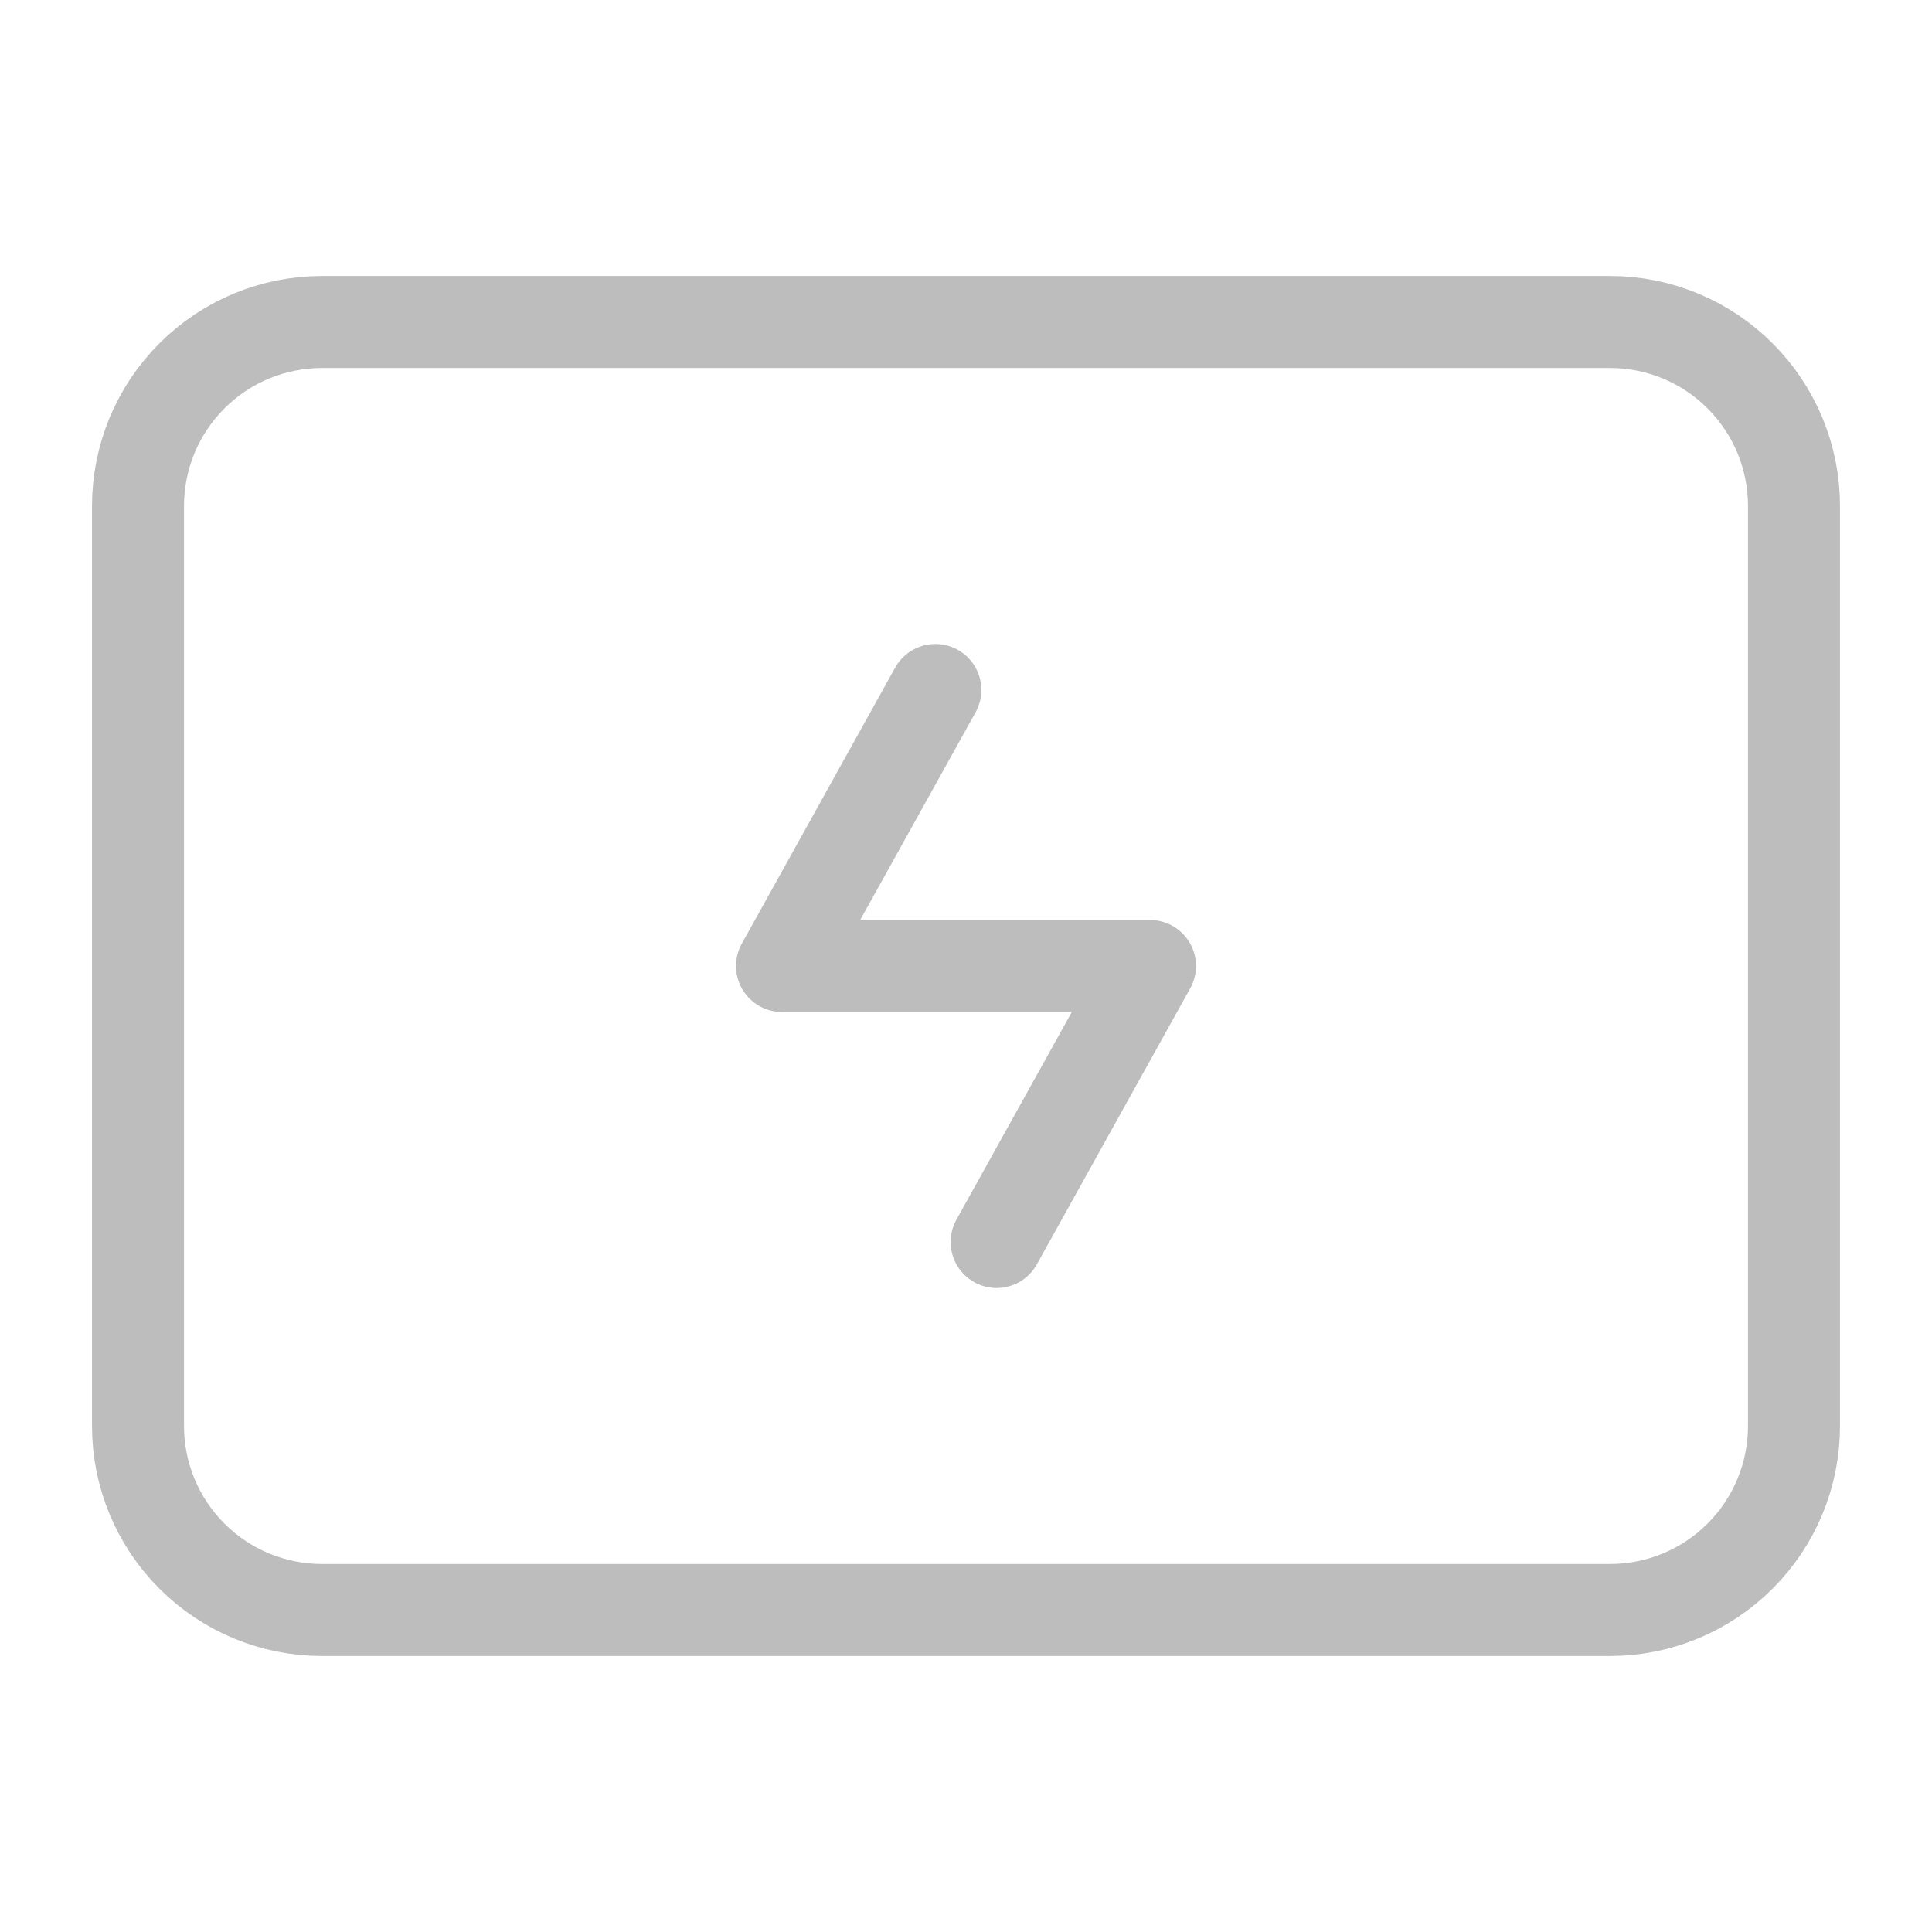<svg width="42" height="42" viewBox="0 0 42 42" fill="none" xmlns="http://www.w3.org/2000/svg">
<path d="M3 31V11C3 9.939 3.421 8.922 4.172 8.172C4.922 7.421 5.939 7 7 7H35C36.061 7 37.078 7.421 37.828 8.172C38.579 8.922 39 9.939 39 11V31C39 32.061 38.579 33.078 37.828 33.828C37.078 34.579 36.061 35 35 35H7C5.939 35 4.922 34.579 4.172 33.828C3.421 33.078 3 32.061 3 31Z" stroke="#BDBDBD" stroke-width="2"/>
<path d="M20.334 15L17 21H25L21.666 27" stroke="#BDBDBD" stroke-width="2" stroke-linecap="round" stroke-linejoin="round"/>
</svg>
